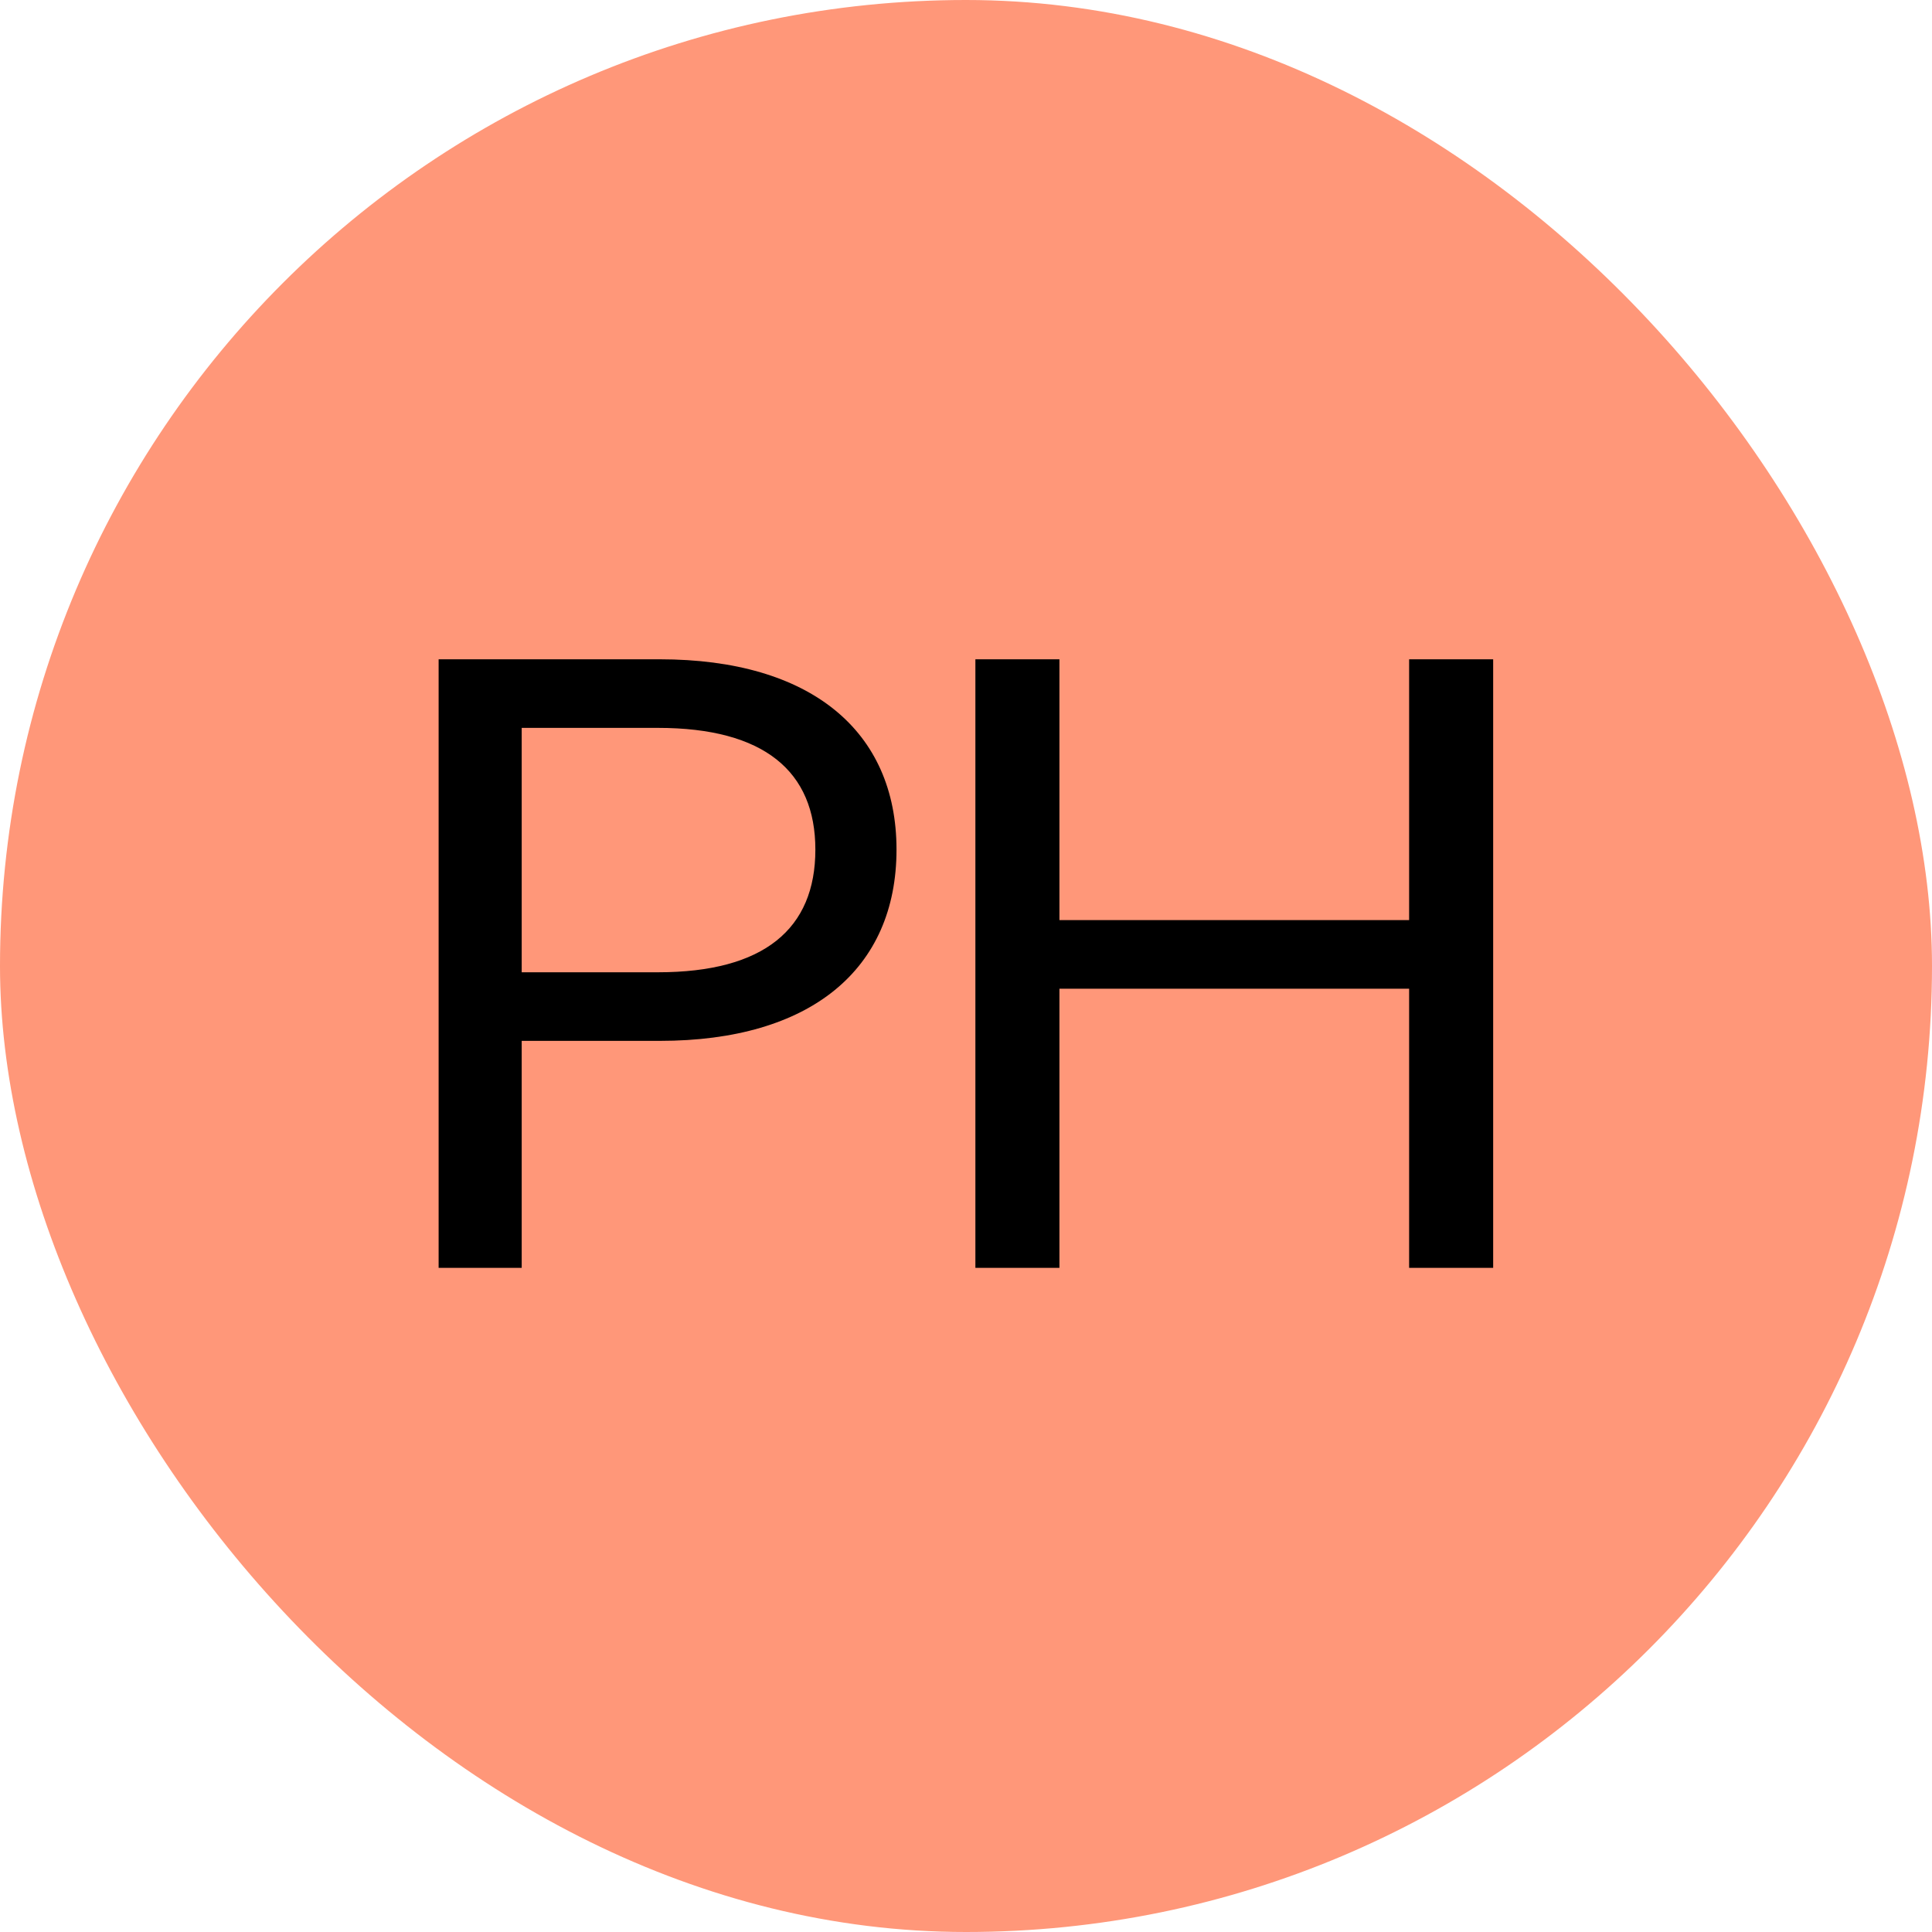 <?xml version="1.0" encoding="UTF-8"?>
<svg xmlns="http://www.w3.org/2000/svg" width="64" height="64" viewBox="0 0 64 64" fill="none">
  <rect width="64" height="64" rx="32" fill="#FF9779"></rect>
  <path d="M17.282 32.208H21.794C25.314 32.208 27.01 30.768 27.01 28.144C27.01 25.552 25.314 24.112 21.794 24.112H17.282V32.208ZM17.282 34.48V42H14.53V21.84H21.858C26.85 21.84 29.698 24.208 29.698 28.144C29.698 32.112 26.85 34.48 21.858 34.48H17.282ZM35.095 42H32.311V21.84H35.095V30.48H46.679V21.84H49.463V42H46.679V32.752H35.095V42Z" fill="black"></path>
</svg>
